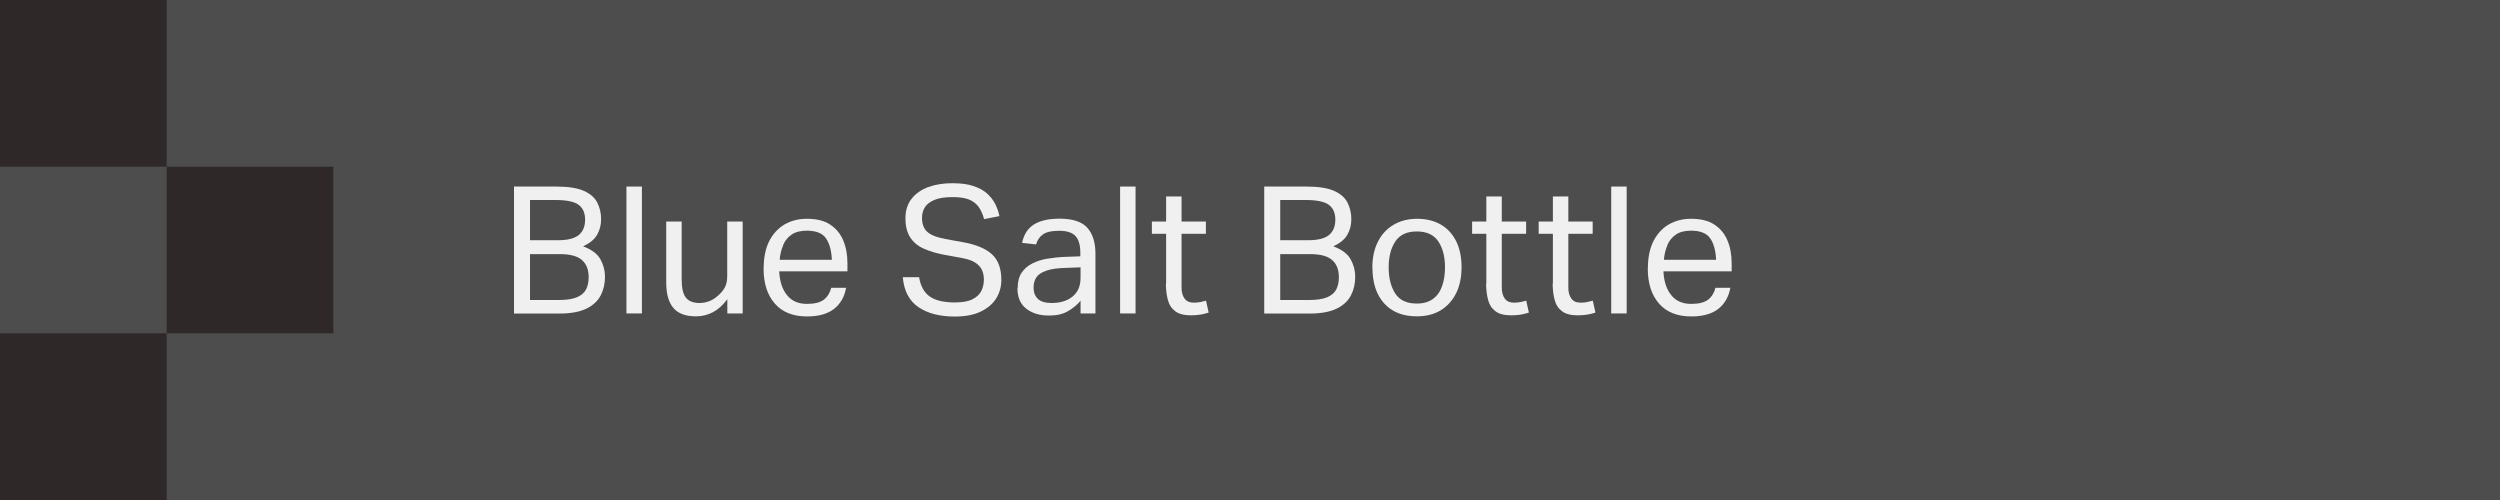 <?xml version="1.0" encoding="utf-8"?>
<svg xmlns="http://www.w3.org/2000/svg" fill="none" height="100%" overflow="visible" preserveAspectRatio="none" style="display: block;" viewBox="0 0 225 45" width="100%">
<g id="Group">
<path d="M225 0H0V45H225V0Z" fill="#4D4D4D" id="Vector"/>
<g id="Group_2">
<path d="M46.26 16.79H50.05C51.14 16.79 51.97 16.92 52.55 17.18C53.13 17.44 53.53 17.79 53.76 18.24C53.98 18.68 54.1 19.18 54.1 19.72C54.1 20.26 53.98 20.71 53.74 21.13C53.5 21.55 53.08 21.89 52.48 22.17C53.25 22.46 53.77 22.85 54.04 23.34C54.31 23.83 54.45 24.35 54.45 24.91C54.45 25.53 54.32 26.09 54.06 26.59C53.8 27.09 53.37 27.49 52.77 27.78C52.17 28.07 51.36 28.22 50.34 28.22H46.26V16.8V16.79ZM52.06 18.42C51.66 18.14 50.97 18 50 18H47.7V21.62H50.24C51.09 21.62 51.71 21.46 52.09 21.15C52.47 20.84 52.66 20.37 52.66 19.77C52.66 19.17 52.46 18.7 52.06 18.43V18.42ZM52.98 24.95C52.98 24.28 52.78 23.76 52.38 23.41C51.98 23.05 51.32 22.87 50.4 22.87H47.7V27H50.29C50.99 27 51.54 26.92 51.93 26.75C52.32 26.58 52.59 26.35 52.75 26.04C52.9 25.73 52.98 25.37 52.98 24.95Z" fill="#F0F0F0" id="Vector_2"/>
<path d="M56.38 16.79H57.77V28.21H56.38V16.79Z" fill="#F0F0F0" id="Vector_3"/>
<path d="M59.96 25.43V19.94H61.35V25.16C61.35 25.93 61.48 26.47 61.73 26.79C61.99 27.11 62.39 27.27 62.95 27.27C63.58 27.27 64.14 27.05 64.63 26.6C64.9 26.37 65.1 26.12 65.24 25.86C65.38 25.6 65.45 25.26 65.45 24.84V19.94H66.84V28.21H65.46V26.93C65.07 27.46 64.63 27.85 64.16 28.1C63.68 28.35 63.18 28.47 62.63 28.47C61.69 28.47 61.01 28.21 60.59 27.7C60.17 27.19 59.96 26.43 59.96 25.43Z" fill="#F0F0F0" id="Vector_4"/>
<path d="M68.73 24.13C68.73 23.17 68.9 22.36 69.23 21.7C69.57 21.04 70.03 20.54 70.61 20.2C71.2 19.86 71.87 19.69 72.63 19.69C73.48 19.69 74.18 19.86 74.71 20.21C75.24 20.56 75.64 21.03 75.89 21.64C76.15 22.25 76.27 22.94 76.27 23.72V24.42H70.13C70.17 25.32 70.4 26.03 70.83 26.56C71.25 27.09 71.85 27.35 72.63 27.35C73.32 27.35 73.83 27.22 74.16 26.96C74.49 26.7 74.7 26.34 74.81 25.9H76.15C76.01 26.69 75.66 27.32 75.09 27.78C74.52 28.24 73.7 28.48 72.63 28.48C71.38 28.48 70.42 28.1 69.74 27.33C69.06 26.56 68.72 25.5 68.72 24.15L68.73 24.13ZM70.49 22.06C70.32 22.46 70.21 22.9 70.17 23.38H74.87C74.83 22.54 74.65 21.89 74.33 21.44C74.02 20.99 73.44 20.76 72.61 20.76C72.04 20.76 71.59 20.88 71.25 21.11C70.91 21.34 70.65 21.66 70.48 22.06H70.49Z" fill="#F0F0F0" id="Vector_5"/>
<path d="M88.55 25.17C88.55 24.87 88.5 24.59 88.39 24.33C88.28 24.07 88.08 23.84 87.78 23.64C87.48 23.44 87.04 23.3 86.47 23.2L85.03 22.94C84.28 22.8 83.65 22.61 83.12 22.37C82.59 22.13 82.19 21.79 81.91 21.35C81.63 20.91 81.49 20.34 81.49 19.64C81.49 18.94 81.68 18.35 82.05 17.88C82.42 17.41 82.93 17.06 83.56 16.83C84.19 16.6 84.91 16.49 85.7 16.49C86.49 16.49 87.09 16.57 87.6 16.74C88.11 16.91 88.52 17.13 88.83 17.41C89.14 17.69 89.39 18.01 89.57 18.36C89.75 18.71 89.87 19.07 89.95 19.45L88.57 19.72C88.45 19.28 88.29 18.92 88.08 18.62C87.87 18.33 87.58 18.11 87.22 17.96C86.85 17.81 86.36 17.74 85.74 17.74C85.05 17.74 84.5 17.82 84.1 17.99C83.7 18.16 83.41 18.38 83.24 18.65C83.07 18.93 82.98 19.24 82.98 19.59C82.98 20.14 83.13 20.57 83.44 20.85C83.74 21.14 84.29 21.36 85.08 21.51L86.68 21.8C87.86 22.01 88.73 22.38 89.29 22.9C89.85 23.42 90.12 24.19 90.12 25.19C90.12 25.8 89.97 26.35 89.66 26.85C89.35 27.35 88.89 27.74 88.27 28.04C87.65 28.34 86.87 28.49 85.93 28.49C84.59 28.49 83.5 28.21 82.67 27.65C81.84 27.09 81.36 26.19 81.25 24.95H82.72C82.85 25.74 83.16 26.32 83.67 26.68C84.18 27.04 84.93 27.22 85.93 27.22C86.6 27.22 87.13 27.13 87.51 26.94C87.89 26.75 88.16 26.5 88.32 26.19C88.47 25.88 88.55 25.53 88.55 25.16V25.17Z" fill="#F0F0F0" id="Vector_6"/>
<path d="M91.59 25.92C91.59 25.36 91.71 24.9 91.95 24.54C92.19 24.19 92.51 23.91 92.91 23.71C93.31 23.51 93.76 23.36 94.27 23.28C94.78 23.2 95.29 23.14 95.81 23.12L97.23 23.07V22.75C97.23 22.05 97.08 21.54 96.78 21.23C96.48 20.92 96 20.77 95.32 20.77C94.64 20.77 94.17 20.88 93.86 21.1C93.55 21.32 93.35 21.62 93.25 22L91.99 21.86C92.14 21.1 92.5 20.55 93.06 20.2C93.62 19.85 94.39 19.68 95.36 19.68C96.55 19.68 97.39 19.96 97.87 20.51C98.35 21.06 98.59 21.84 98.59 22.83V28.21H97.25V27.07C96.95 27.43 96.57 27.74 96.11 28.01C95.65 28.28 95.08 28.4 94.4 28.4C93.57 28.4 92.89 28.19 92.36 27.78C91.83 27.37 91.57 26.75 91.57 25.92H91.59ZM93.02 25.89C93.02 26.31 93.15 26.64 93.4 26.89C93.65 27.14 94.06 27.27 94.64 27.27C95.42 27.27 96.05 27.08 96.53 26.69C97.01 26.3 97.25 25.74 97.25 24.99V24.06L95.92 24.11C95.17 24.13 94.59 24.21 94.17 24.36C93.75 24.51 93.45 24.7 93.28 24.95C93.11 25.2 93.02 25.51 93.02 25.89Z" fill="#F0F0F0" id="Vector_7"/>
<path d="M100.81 16.79H102.2V28.21H100.81V16.79Z" fill="#F0F0F0" id="Vector_8"/>
<path d="M104.95 25.52V21.04H103.67V19.94H104.95V17.68H106.34V19.94H108.53V21.04H106.34V25.89C106.34 26.3 106.43 26.62 106.61 26.87C106.79 27.12 107.07 27.24 107.44 27.24C107.67 27.24 107.88 27.22 108.06 27.18C108.24 27.14 108.4 27.1 108.54 27.06L108.78 28.13C108.57 28.2 108.33 28.27 108.08 28.31C107.83 28.35 107.53 28.38 107.19 28.38C106.57 28.38 106.1 28.26 105.77 28.01C105.44 27.76 105.22 27.43 105.11 26.99C104.99 26.56 104.93 26.06 104.93 25.51L104.95 25.52Z" fill="#F0F0F0" id="Vector_9"/>
<path d="M113.78 16.79H117.57C118.66 16.79 119.49 16.92 120.07 17.18C120.65 17.44 121.05 17.79 121.28 18.24C121.5 18.68 121.62 19.18 121.62 19.72C121.62 20.26 121.5 20.71 121.26 21.13C121.02 21.55 120.6 21.89 120 22.17C120.77 22.46 121.29 22.85 121.56 23.34C121.83 23.83 121.97 24.35 121.97 24.91C121.97 25.53 121.84 26.09 121.58 26.59C121.32 27.09 120.89 27.49 120.29 27.78C119.69 28.07 118.88 28.22 117.86 28.22H113.78V16.8V16.79ZM119.58 18.42C119.18 18.14 118.49 18 117.52 18H115.22V21.62H117.76C118.61 21.62 119.23 21.46 119.61 21.15C119.99 20.84 120.18 20.37 120.18 19.77C120.18 19.17 119.98 18.7 119.58 18.43V18.42ZM120.5 24.95C120.5 24.28 120.3 23.76 119.9 23.41C119.5 23.05 118.84 22.87 117.92 22.87H115.22V27H117.81C118.51 27 119.06 26.92 119.45 26.75C119.84 26.58 120.11 26.35 120.27 26.04C120.42 25.73 120.5 25.37 120.5 24.95Z" fill="#F0F0F0" id="Vector_10"/>
<path d="M123.51 24.1C123.51 23.19 123.68 22.41 124.01 21.76C124.34 21.1 124.81 20.59 125.42 20.23C126.03 19.87 126.74 19.69 127.55 19.69C128.36 19.69 129.09 19.87 129.69 20.22C130.28 20.57 130.74 21.07 131.06 21.72C131.38 22.37 131.54 23.14 131.54 24.04C131.54 24.94 131.38 25.73 131.05 26.39C130.72 27.05 130.26 27.56 129.66 27.93C129.06 28.29 128.34 28.47 127.51 28.47C126.25 28.47 125.27 28.08 124.57 27.3C123.87 26.52 123.52 25.45 123.52 24.1H123.51ZM124.98 24.07C124.98 25.02 125.18 25.8 125.57 26.41C125.96 27.02 126.61 27.32 127.51 27.32C128.11 27.32 128.59 27.18 128.97 26.9C129.35 26.62 129.62 26.24 129.79 25.74C129.97 25.24 130.05 24.68 130.05 24.05C130.05 23.1 129.85 22.33 129.45 21.73C129.05 21.13 128.4 20.83 127.51 20.83C126.62 20.83 125.98 21.13 125.58 21.73C125.18 22.33 124.98 23.11 124.98 24.06V24.07Z" fill="#F0F0F0" id="Vector_11"/>
<path d="M133.77 25.52V21.04H132.49V19.94H133.77V17.68H135.16V19.94H137.35V21.04H135.16V25.89C135.16 26.3 135.25 26.62 135.43 26.87C135.61 27.12 135.89 27.24 136.26 27.24C136.49 27.24 136.7 27.22 136.88 27.18C137.06 27.14 137.22 27.1 137.36 27.06L137.6 28.13C137.39 28.2 137.15 28.27 136.9 28.31C136.65 28.35 136.35 28.38 136.01 28.38C135.39 28.38 134.92 28.26 134.59 28.01C134.26 27.76 134.04 27.43 133.93 26.99C133.81 26.56 133.75 26.06 133.75 25.51L133.77 25.52Z" fill="#F0F0F0" id="Vector_12"/>
<path d="M139.76 25.52V21.04H138.48V19.94H139.76V17.68H141.15V19.94H143.34V21.04H141.15V25.89C141.15 26.3 141.24 26.62 141.42 26.87C141.6 27.12 141.88 27.24 142.25 27.24C142.48 27.24 142.69 27.22 142.87 27.18C143.05 27.14 143.21 27.1 143.35 27.06L143.59 28.13C143.38 28.2 143.14 28.27 142.89 28.31C142.64 28.35 142.34 28.38 142 28.38C141.38 28.38 140.91 28.26 140.58 28.01C140.25 27.76 140.03 27.43 139.92 26.99C139.8 26.56 139.74 26.06 139.74 25.51L139.76 25.52Z" fill="#F0F0F0" id="Vector_13"/>
<path d="M145.01 16.79H146.4V28.21H145.01V16.79Z" fill="#F0F0F0" id="Vector_14"/>
<path d="M148.31 24.13C148.31 23.17 148.48 22.36 148.81 21.7C149.15 21.04 149.61 20.54 150.19 20.2C150.78 19.86 151.45 19.69 152.21 19.69C153.06 19.69 153.76 19.86 154.29 20.21C154.82 20.56 155.22 21.03 155.47 21.64C155.73 22.25 155.85 22.94 155.85 23.72V24.42H149.71C149.75 25.32 149.98 26.03 150.41 26.56C150.83 27.09 151.43 27.35 152.21 27.35C152.9 27.35 153.41 27.22 153.74 26.96C154.07 26.7 154.28 26.34 154.39 25.9H155.73C155.59 26.69 155.24 27.32 154.67 27.78C154.1 28.24 153.28 28.48 152.21 28.48C150.96 28.48 150 28.1 149.32 27.33C148.64 26.56 148.3 25.5 148.3 24.15L148.31 24.13ZM150.07 22.06C149.9 22.46 149.79 22.9 149.75 23.38H154.45C154.41 22.54 154.23 21.89 153.91 21.44C153.6 20.99 153.02 20.76 152.19 20.76C151.62 20.76 151.17 20.88 150.83 21.11C150.49 21.34 150.23 21.66 150.06 22.06H150.07Z" fill="#F0F0F0" id="Vector_15"/>
</g>
<g id="Group_3">
<path d="M15 0H0V15H15V0Z" fill="#2E2928" id="Vector_16"/>
<path d="M15 30H0V45H15V30Z" fill="#2E2928" id="Vector_17"/>
<path d="M30 15H15V30H30V15Z" fill="#2E2928" id="Vector_18"/>
</g>
</g>
</svg>